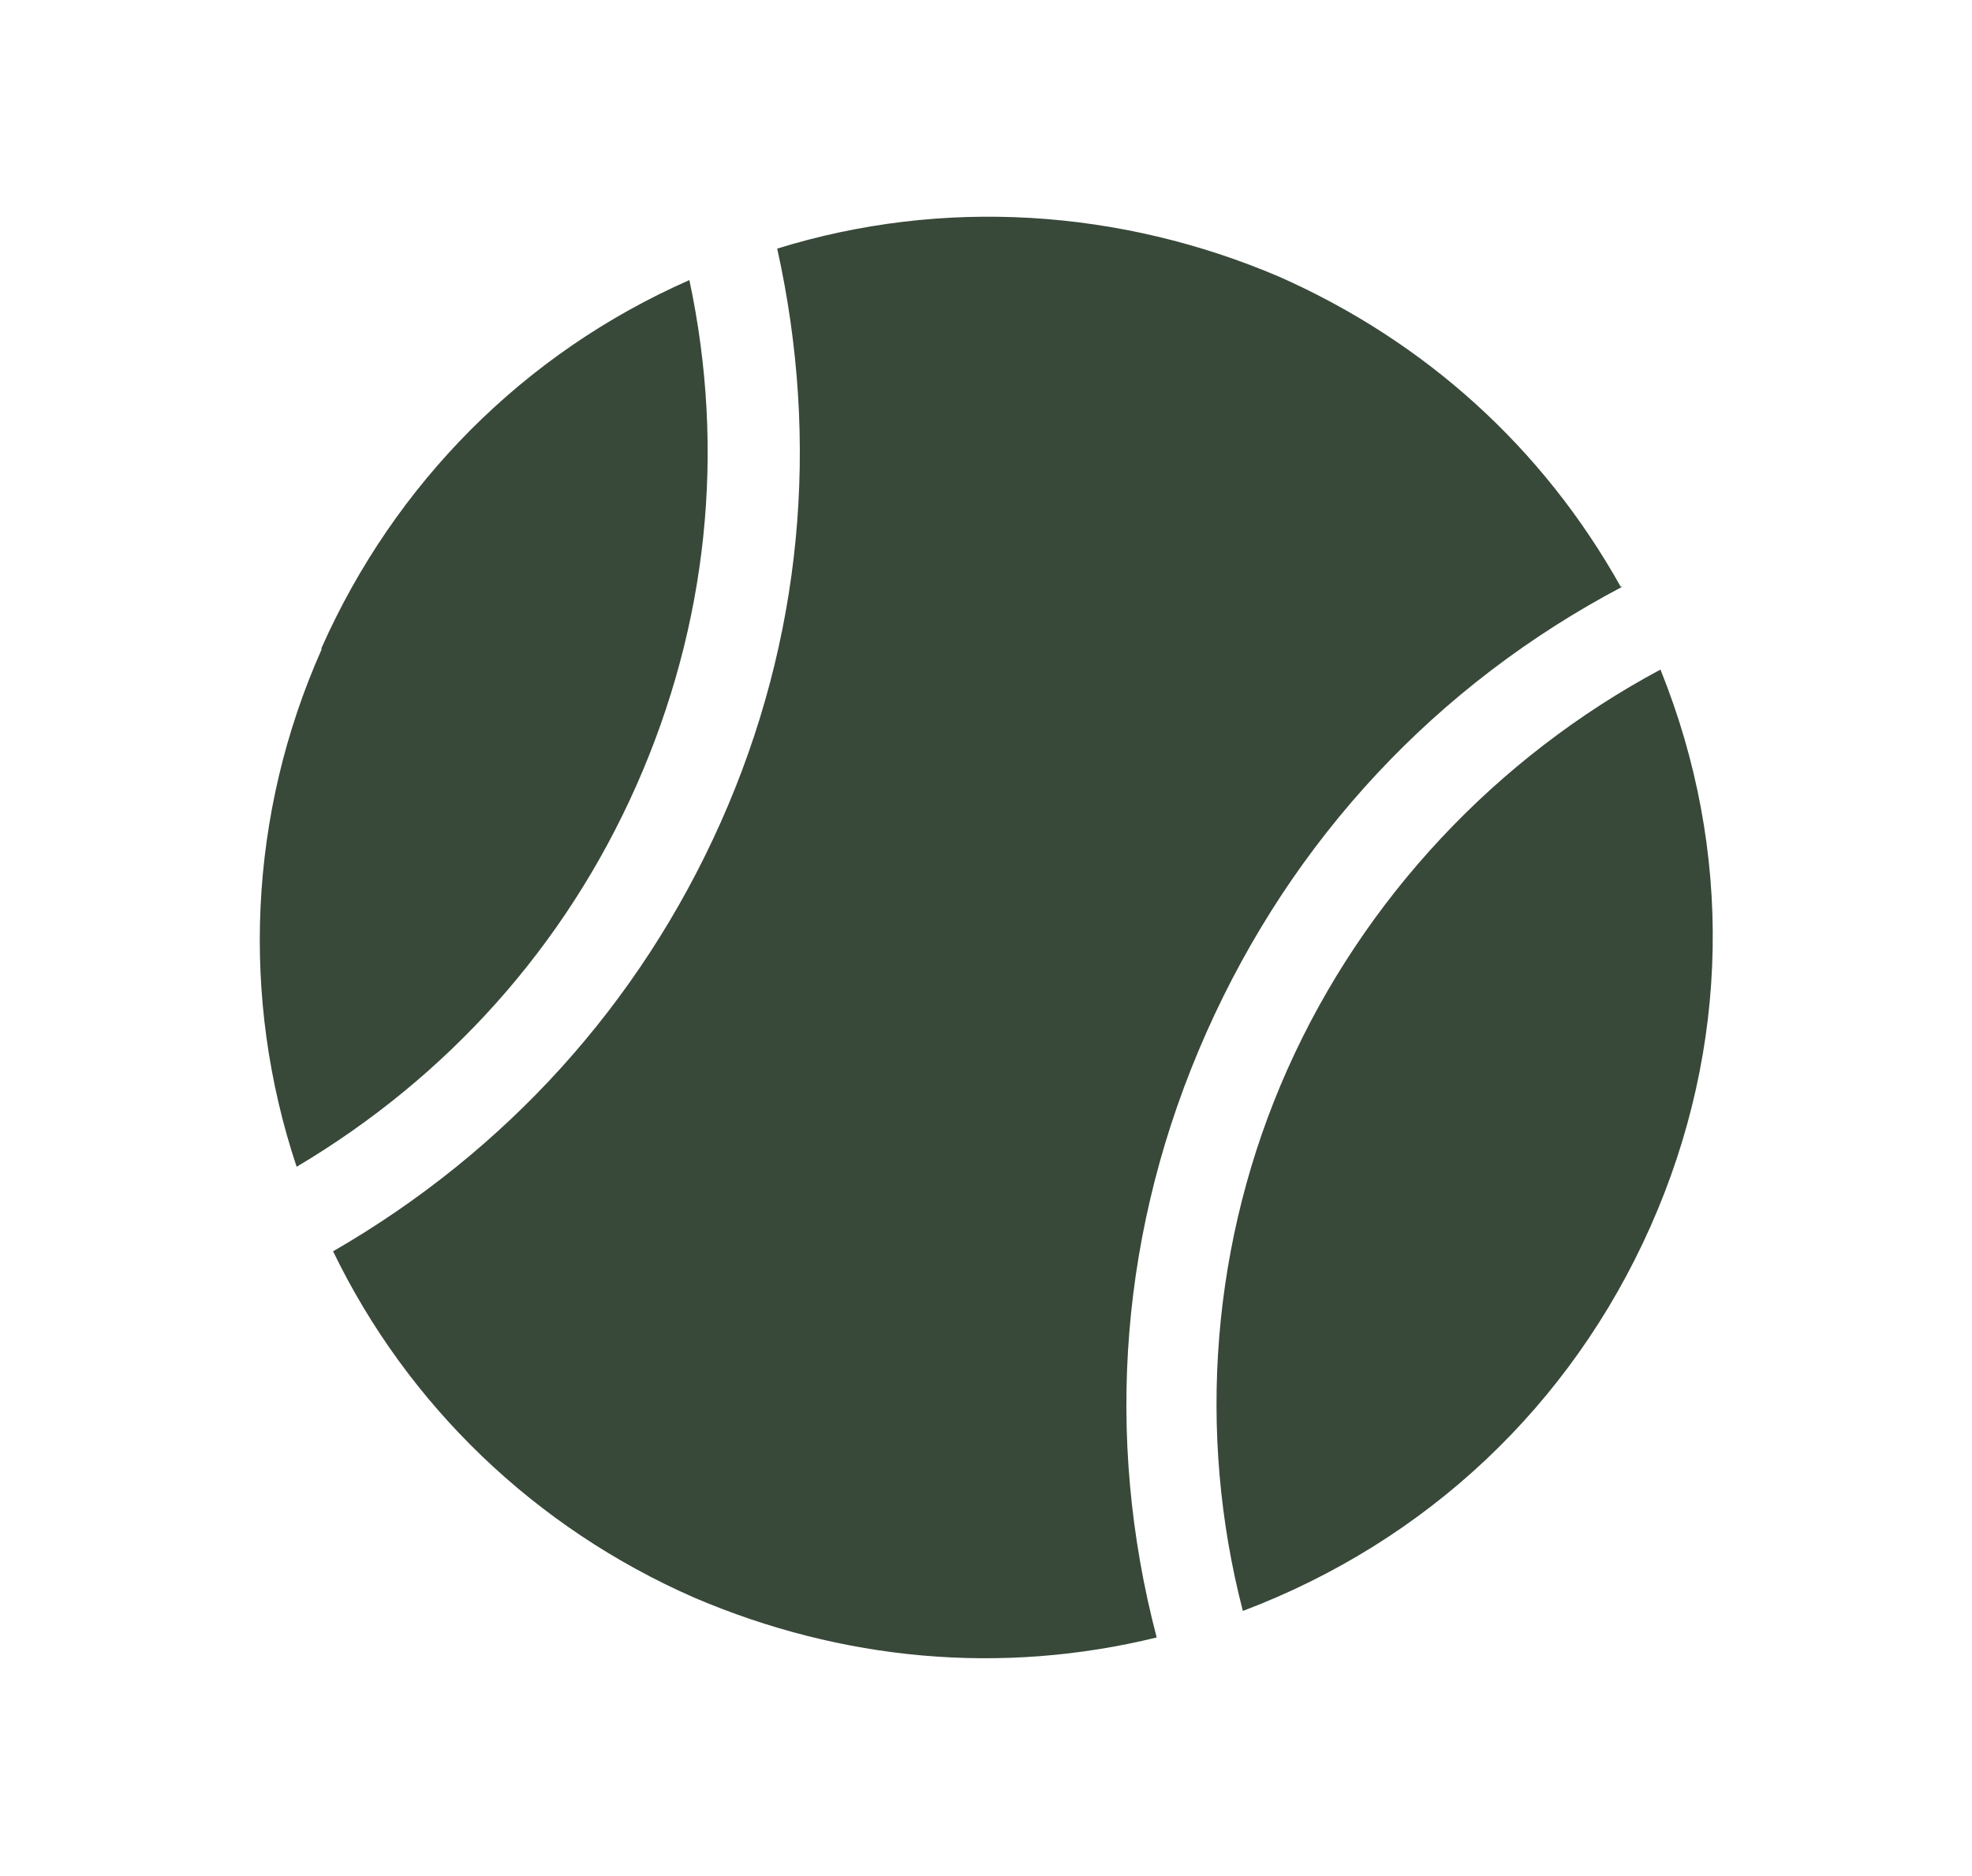 <svg xmlns="http://www.w3.org/2000/svg" version="1.1" viewBox="0 0 119 113.2">
  <defs>
    <style>
      .st0 {
        fill: #384839;
      }
    </style>
  </defs>
  <path class="st0" d="M19.4,39.2c-4.4,9.9-4.9,21-1.5,31.2,9.1-5.4,16.2-13.3,20.5-23,4.3-9.7,5.4-20.2,3.2-30.5-10,4.4-17.8,12.3-22.2,22.2Z"/>
  <path class="st0" d="M97.8,35.4c-4.7-8.4-11.8-14.8-20.6-18.7-9.6-4.1-20.3-4.8-30.3-1.7,2.6,11.7,1.5,23.6-3.4,34.6-4.9,11-13,19.9-23.4,25.9,4.5,9.3,12.2,16.7,21.8,20.9,8.9,3.8,18.5,4.7,27.9,2.4-3.2-12.2-2.2-24.8,3-36.5,5.2-11.7,13.9-21,25.1-26.9Z"/>
  <path class="st0" d="M77.7,64.5c-4.6,10.3-5.5,21.9-2.7,32.7,11.1-4.2,19.8-12.4,24.6-23.2,4.8-10.8,5-22.7.6-33.6-9.9,5.3-17.9,13.8-22.5,24.1Z"/>
</svg>